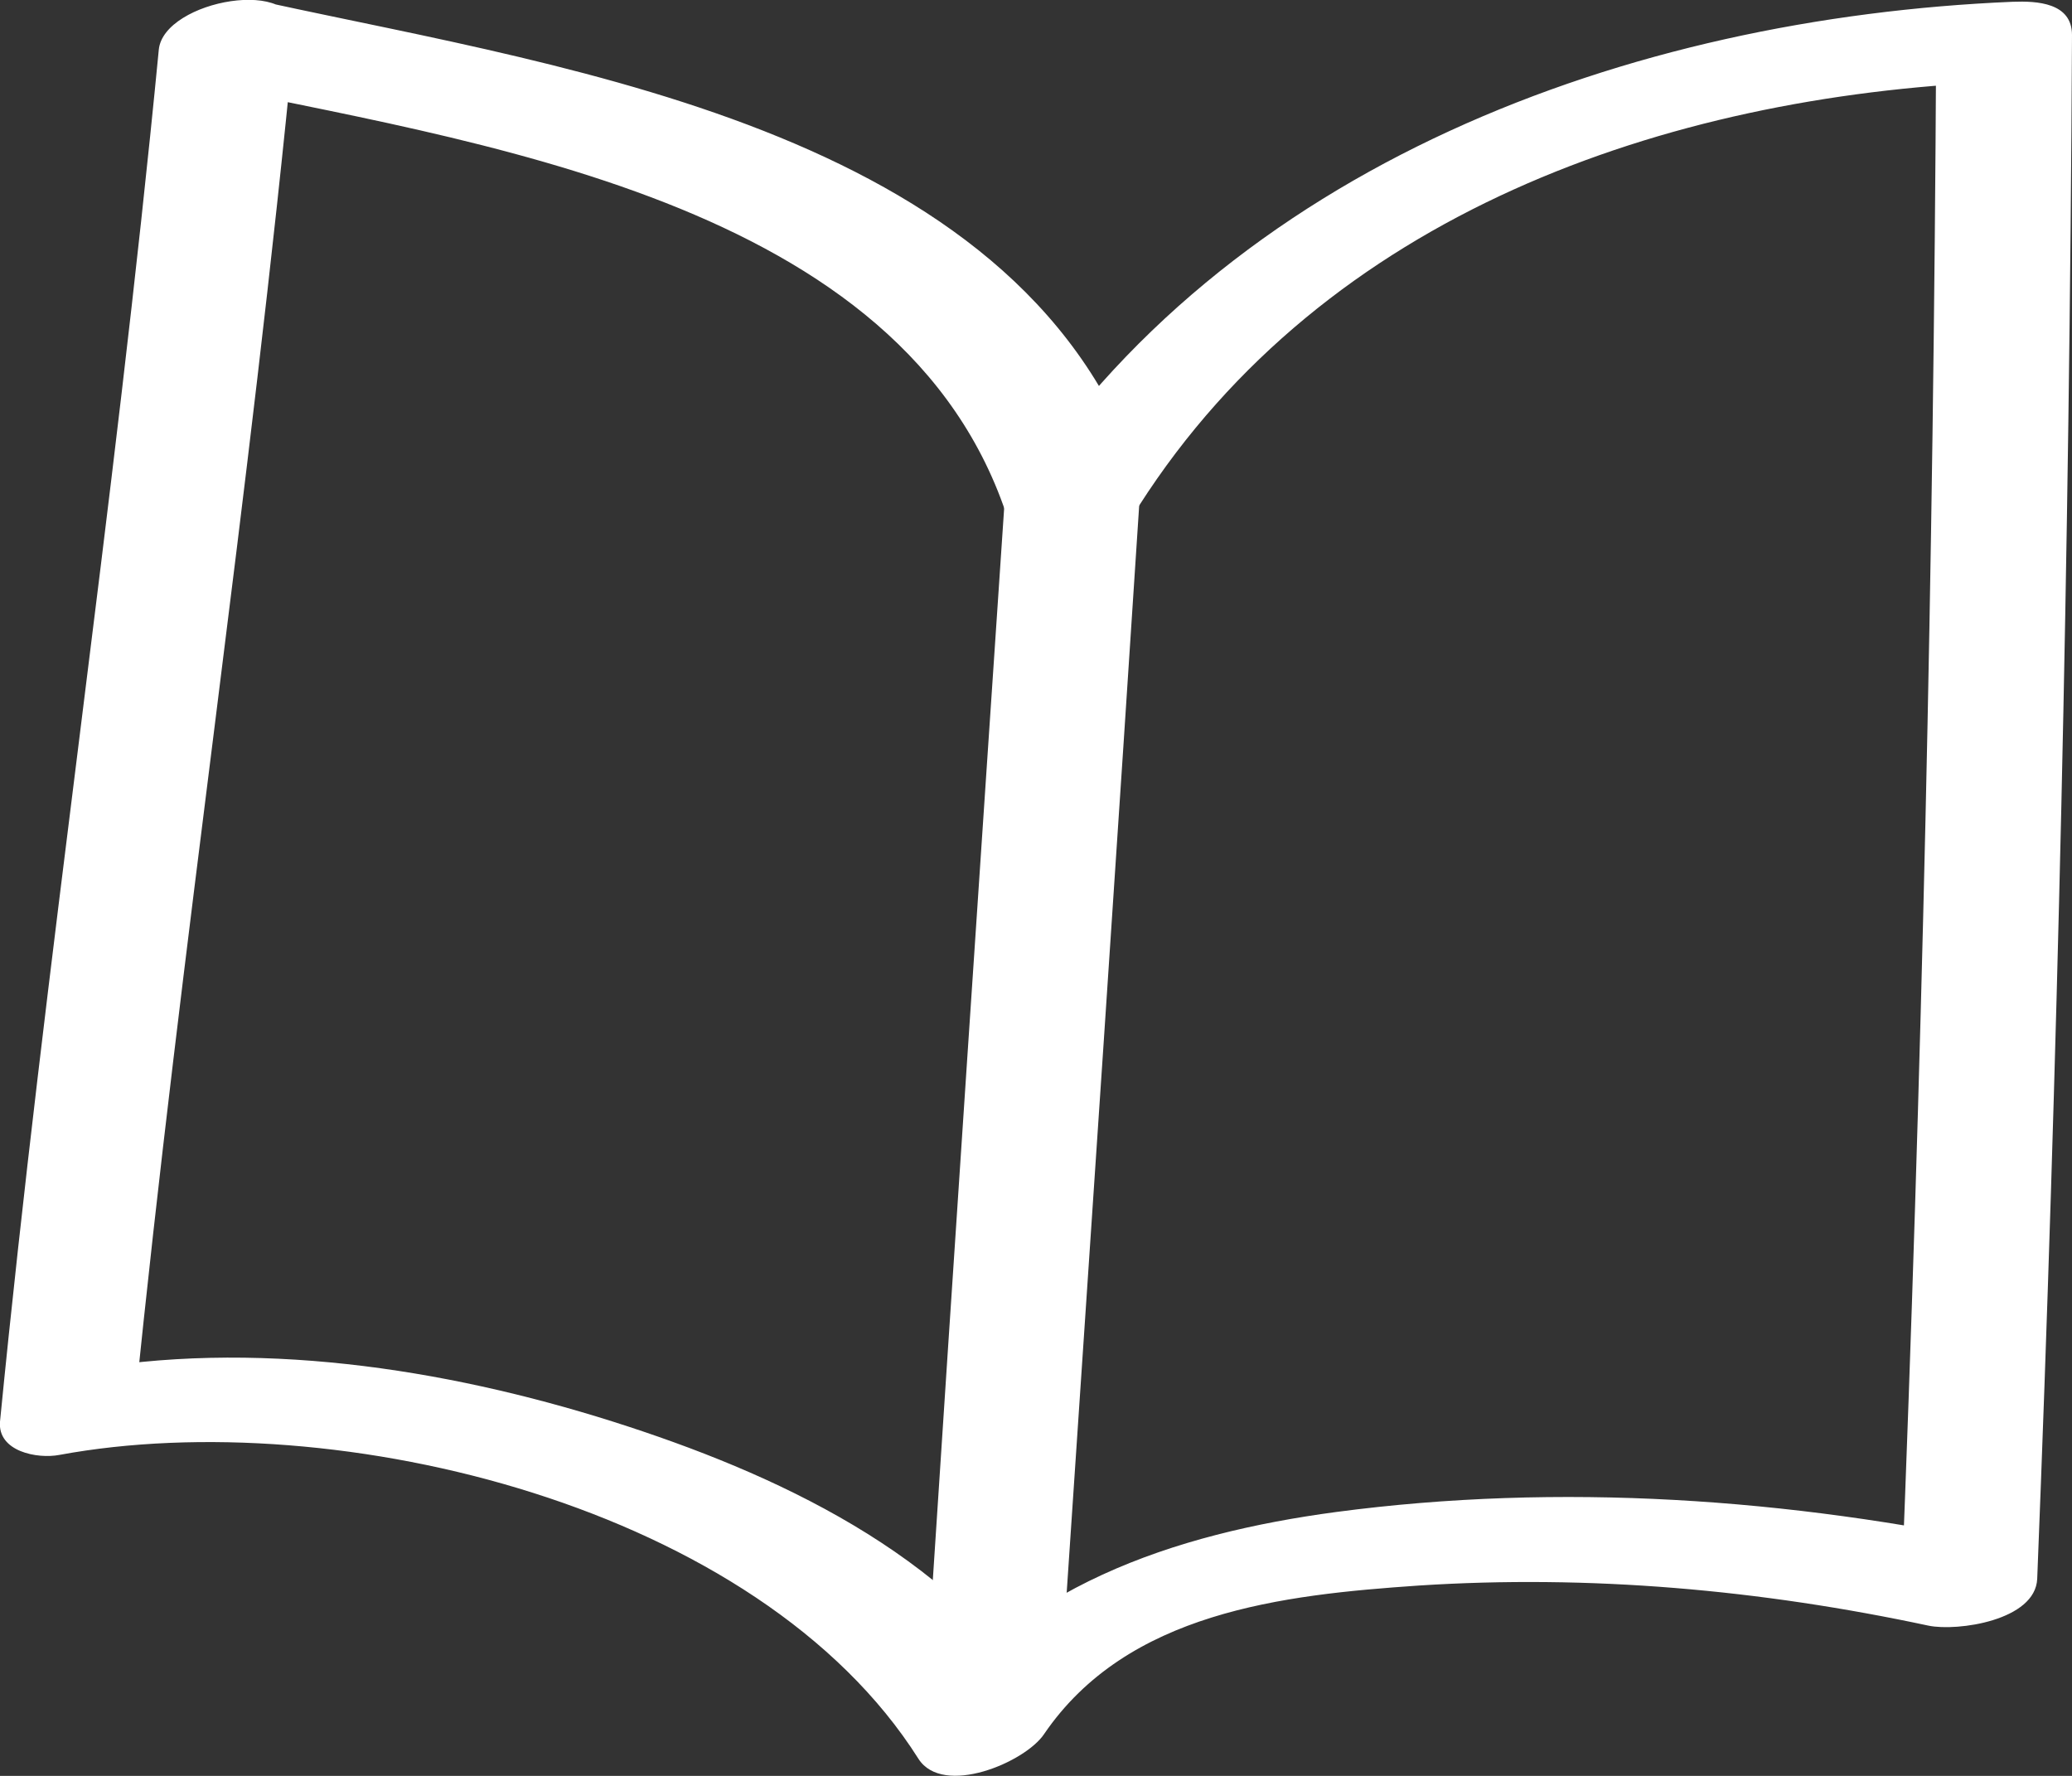 <svg width="14" height="12" viewBox="0 0 14 12" fill="none" xmlns="http://www.w3.org/2000/svg">
<rect x="0" y="0" width="14" height="12" fill="#333333" stroke="none"/>
<g clip-path="url(#clip0_3022_10416)">
<path d="M1.256 0.548C3.177 0.964 6.12 1.333 6.814 3.519C6.923 3.86 7.571 3.618 7.697 3.416C8.959 1.443 11.247 0.652 13.484 0.554L13.082 0.329C13.065 3.808 12.985 7.287 12.847 10.76L13.581 10.443C12.09 10.125 10.542 10.016 9.027 10.217C7.944 10.362 6.842 10.719 6.2 11.666L7.049 11.498C6.412 10.494 5.231 9.952 4.141 9.606C2.994 9.243 1.703 9.046 0.51 9.266L0.912 9.491C1.222 6.404 1.692 3.329 1.99 0.231C2.03 -0.167 1.107 0 1.073 0.335C0.774 3.433 0.304 6.508 5.32126e-05 9.606C-0.017 9.808 0.252 9.86 0.402 9.831C2.277 9.485 5.127 10.177 6.206 11.885C6.372 12.144 6.928 11.908 7.055 11.717C7.617 10.893 8.666 10.777 9.584 10.714C10.742 10.639 11.895 10.742 13.031 10.985C13.226 11.025 13.753 10.95 13.765 10.668C13.903 7.189 13.983 3.716 14 0.237C14 0.018 13.765 0.006 13.599 0.012C11.012 0.121 8.293 1.108 6.842 3.381L7.726 3.277C6.969 0.9 3.894 0.473 1.807 0.018C1.491 -0.052 0.728 0.433 1.256 0.548Z" fill="white"/>
<path d="M6.802 3.179C6.624 5.821 6.447 8.458 6.275 11.1C6.246 11.492 7.169 11.319 7.192 10.99C7.37 8.348 7.548 5.712 7.72 3.069C7.749 2.677 6.825 2.85 6.802 3.179Z" fill="white"/>
</g>
<defs>
<clipPath id="clip0_3022_10416">
<rect width="14" height="12" fill="white"/>
</clipPath>
</defs>
</svg>
